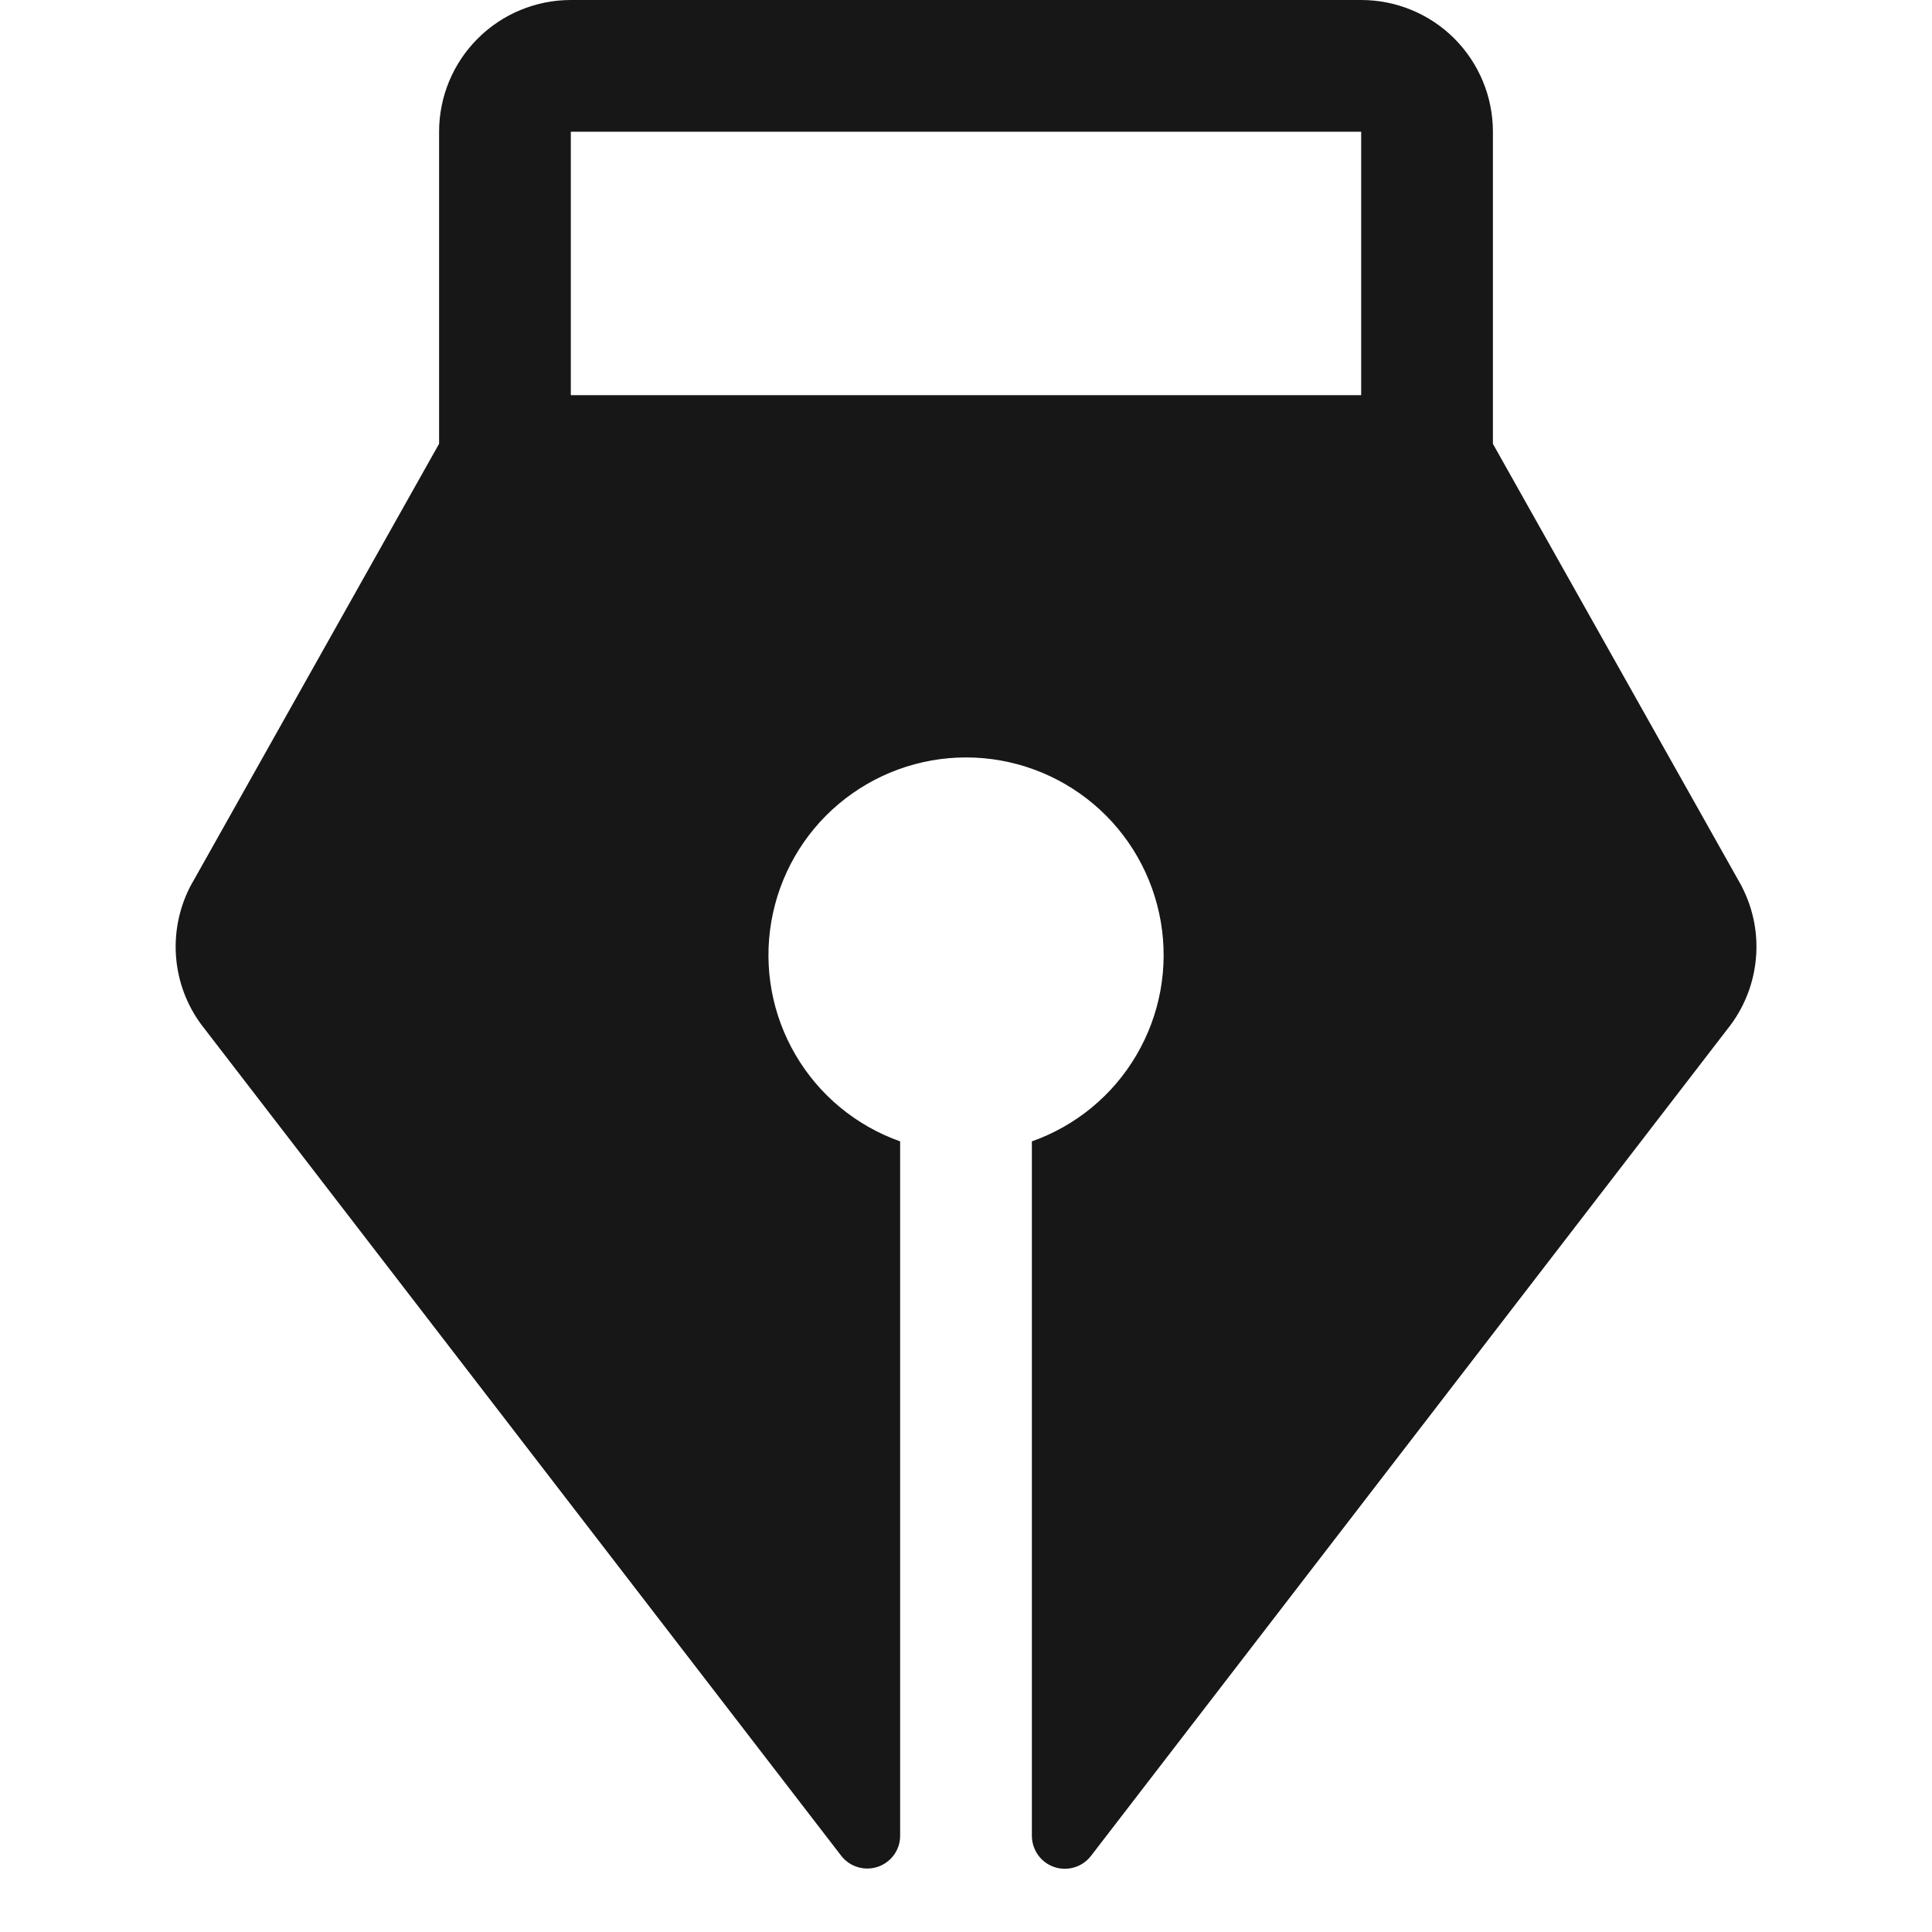 <svg width="22" height="22" viewBox="0 0 22 22" fill="none" xmlns="http://www.w3.org/2000/svg">
<path d="M19.844 10.115C19.838 10.102 19.833 10.09 19.826 10.079L17 5.054V1.5C17 1.102 16.842 0.721 16.561 0.439C16.28 0.158 15.898 0 15.5 0H6.5C6.103 0 5.721 0.158 5.44 0.439C5.158 0.721 5 1.102 5 1.5V5.053L2.175 10.079C2.168 10.09 2.163 10.102 2.156 10.115C2.034 10.361 1.982 10.637 2.006 10.911C2.03 11.185 2.129 11.447 2.293 11.668L2.303 11.681L9.579 21.132C9.627 21.194 9.693 21.239 9.767 21.261C9.842 21.284 9.921 21.282 9.995 21.258C10.069 21.233 10.133 21.186 10.179 21.123C10.225 21.06 10.25 20.984 10.25 20.906V12.997C9.75 12.82 9.328 12.472 9.06 12.014C8.791 11.556 8.693 11.018 8.783 10.495C8.873 9.972 9.144 9.497 9.55 9.155C9.956 8.813 10.47 8.625 11 8.625C11.531 8.625 12.045 8.813 12.451 9.155C12.857 9.497 13.128 9.972 13.218 10.495C13.308 11.018 13.21 11.556 12.941 12.014C12.673 12.472 12.251 12.82 11.75 12.997V20.906C11.751 20.984 11.775 21.06 11.821 21.124C11.866 21.187 11.931 21.235 12.004 21.26C12.078 21.285 12.158 21.287 12.233 21.264C12.308 21.242 12.374 21.197 12.422 21.135L19.697 11.684L19.707 11.671C19.871 11.45 19.971 11.187 19.995 10.912C20.02 10.637 19.967 10.361 19.844 10.115ZM15.5 4.5H6.5V1.5H15.5V4.5Z" fill="#171717"/>
</svg>
